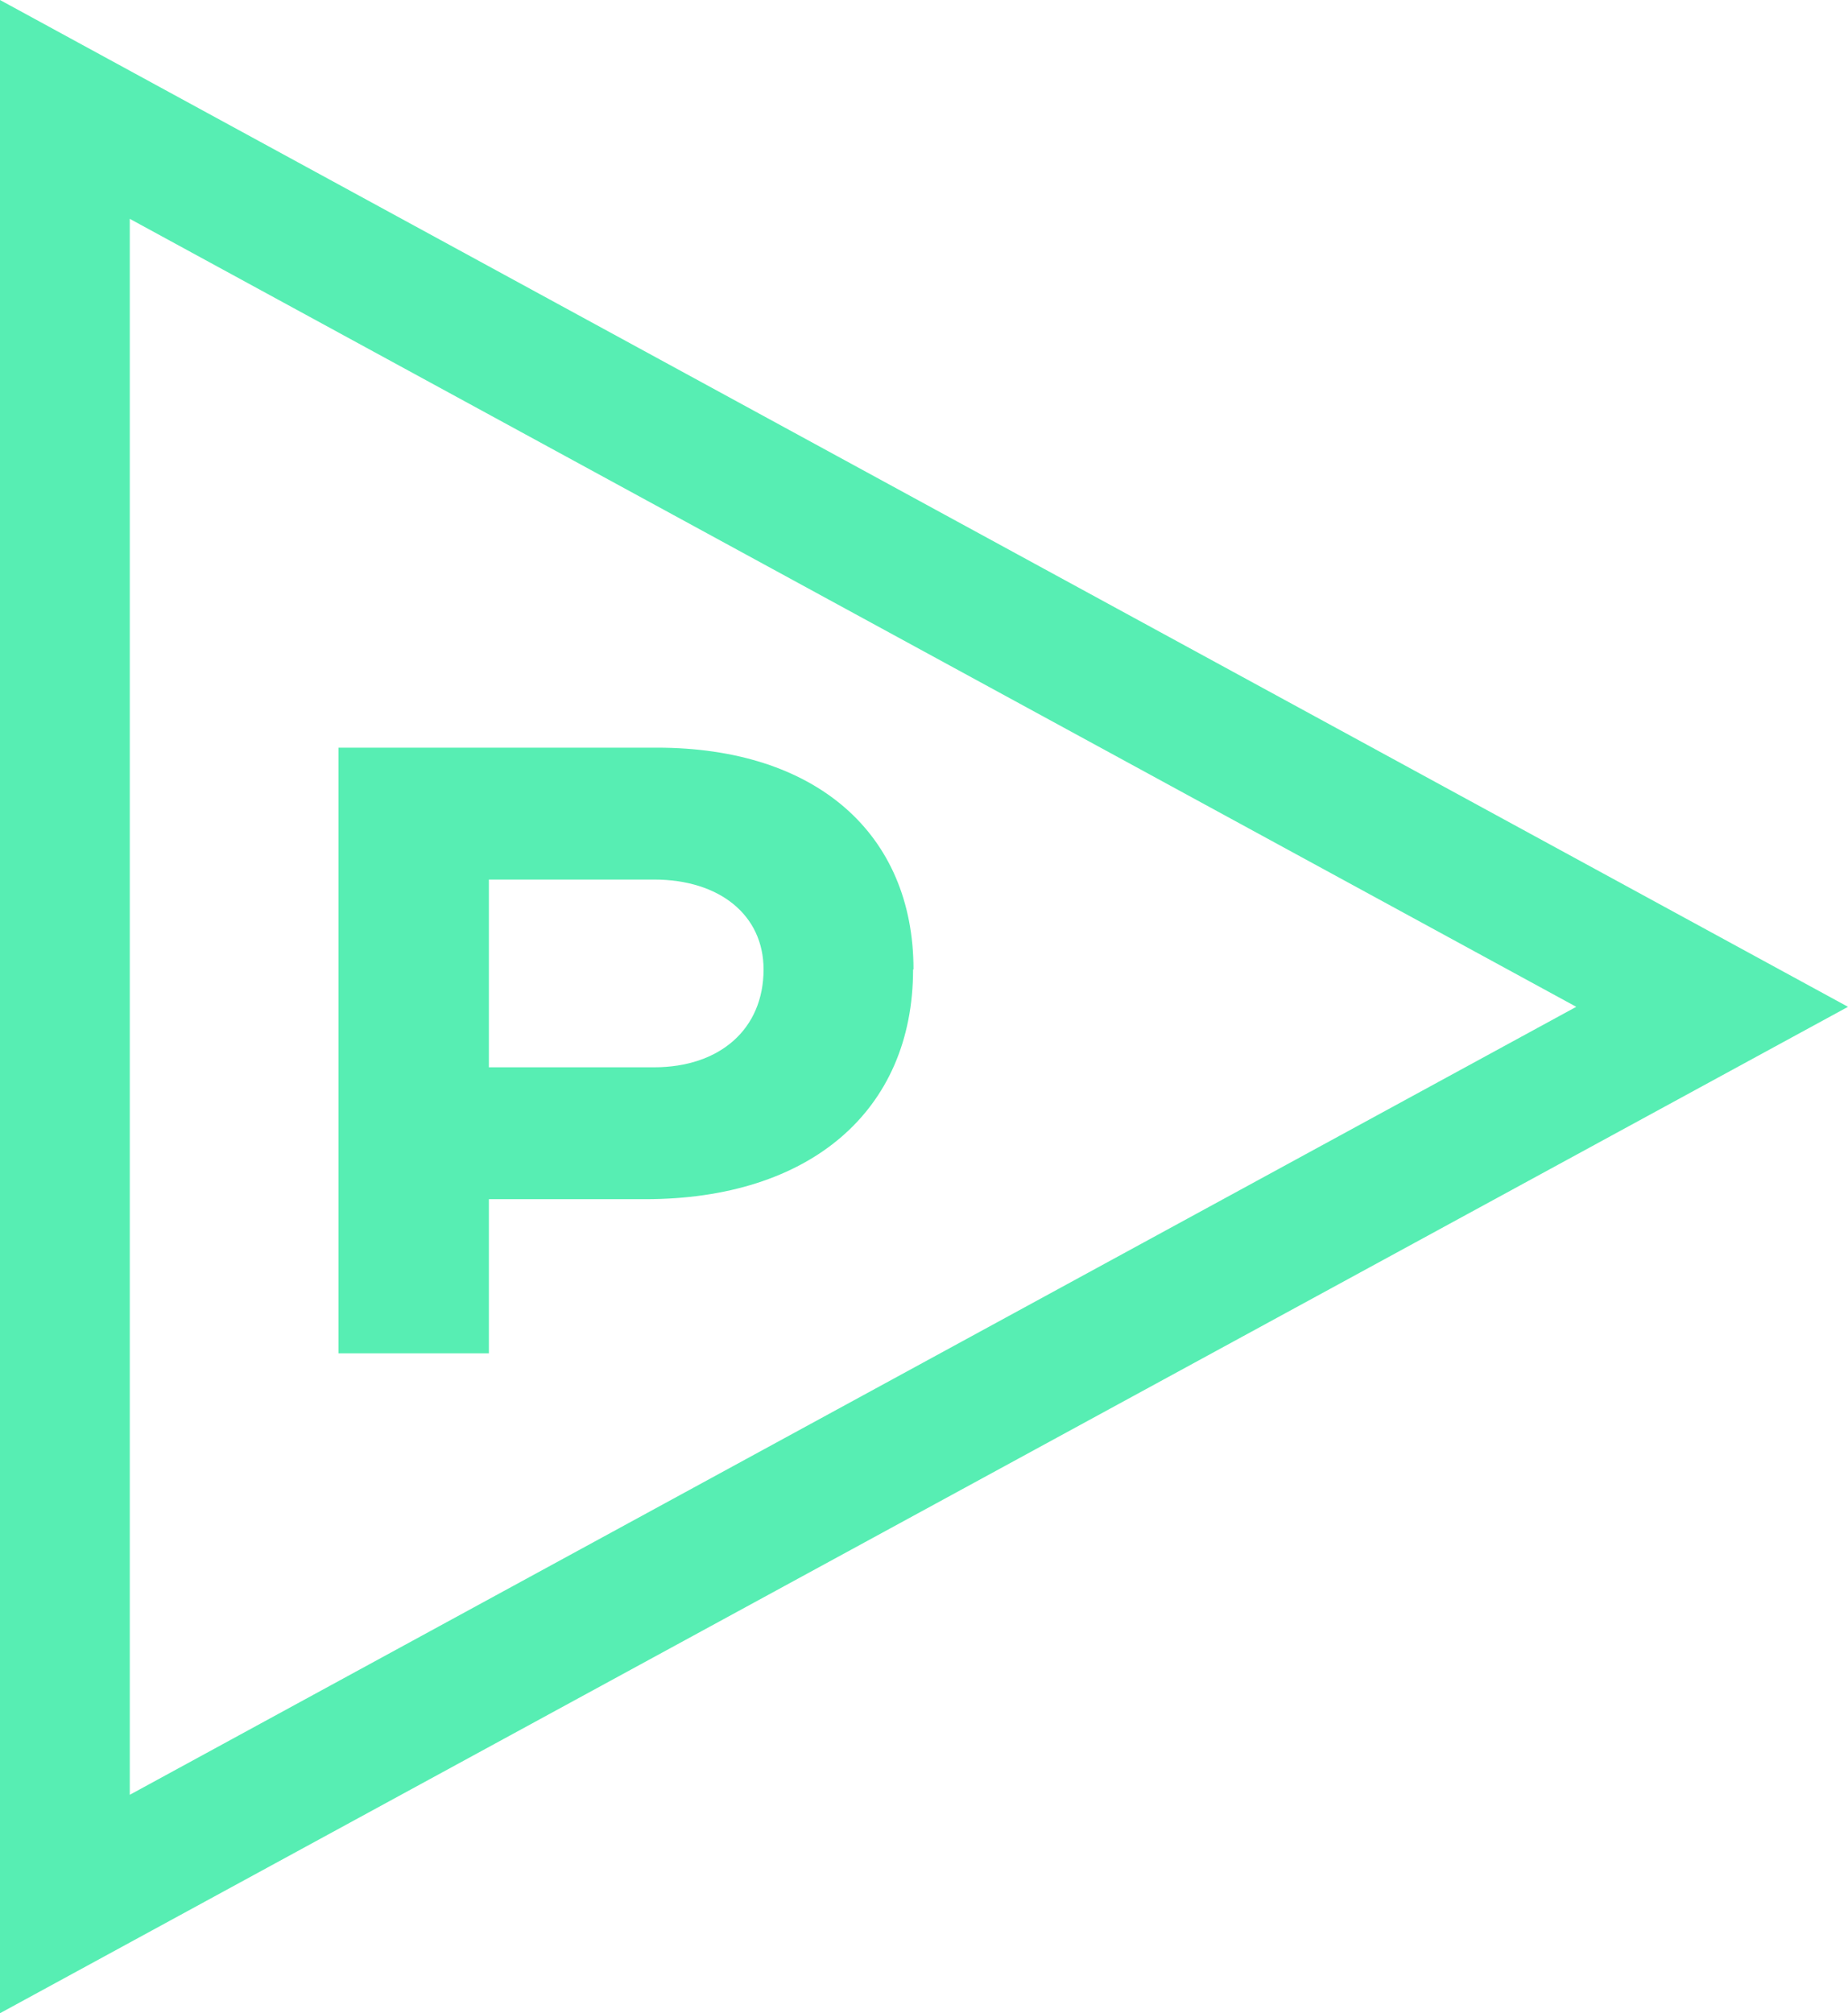 <?xml version="1.0" encoding="UTF-8"?><svg id="_レイヤー_2" xmlns="http://www.w3.org/2000/svg" viewBox="0 0 44 47.93"><defs><style>.cls-1{fill:#57eeb3;stroke-width:0px;}</style></defs><g id="_文字と写真"><path class="cls-1" d="m21.74,23.08c0,3.37-2.46,5.47-6.38,5.47h-3.72v3.67h-3.58v-14.42h7.58c3.78,0,6.11,2.04,6.11,5.28Zm-3.56,0c0-1.29-1.04-2.14-2.61-2.14h-3.93v4.47h3.93c1.57,0,2.61-.91,2.61-2.33Z"/><path class="cls-1" d="m0,47.93V0l44,23.97L0,47.93ZM3.09,5.21v37.52l34.44-18.76L3.09,5.21Z"/></g></svg>